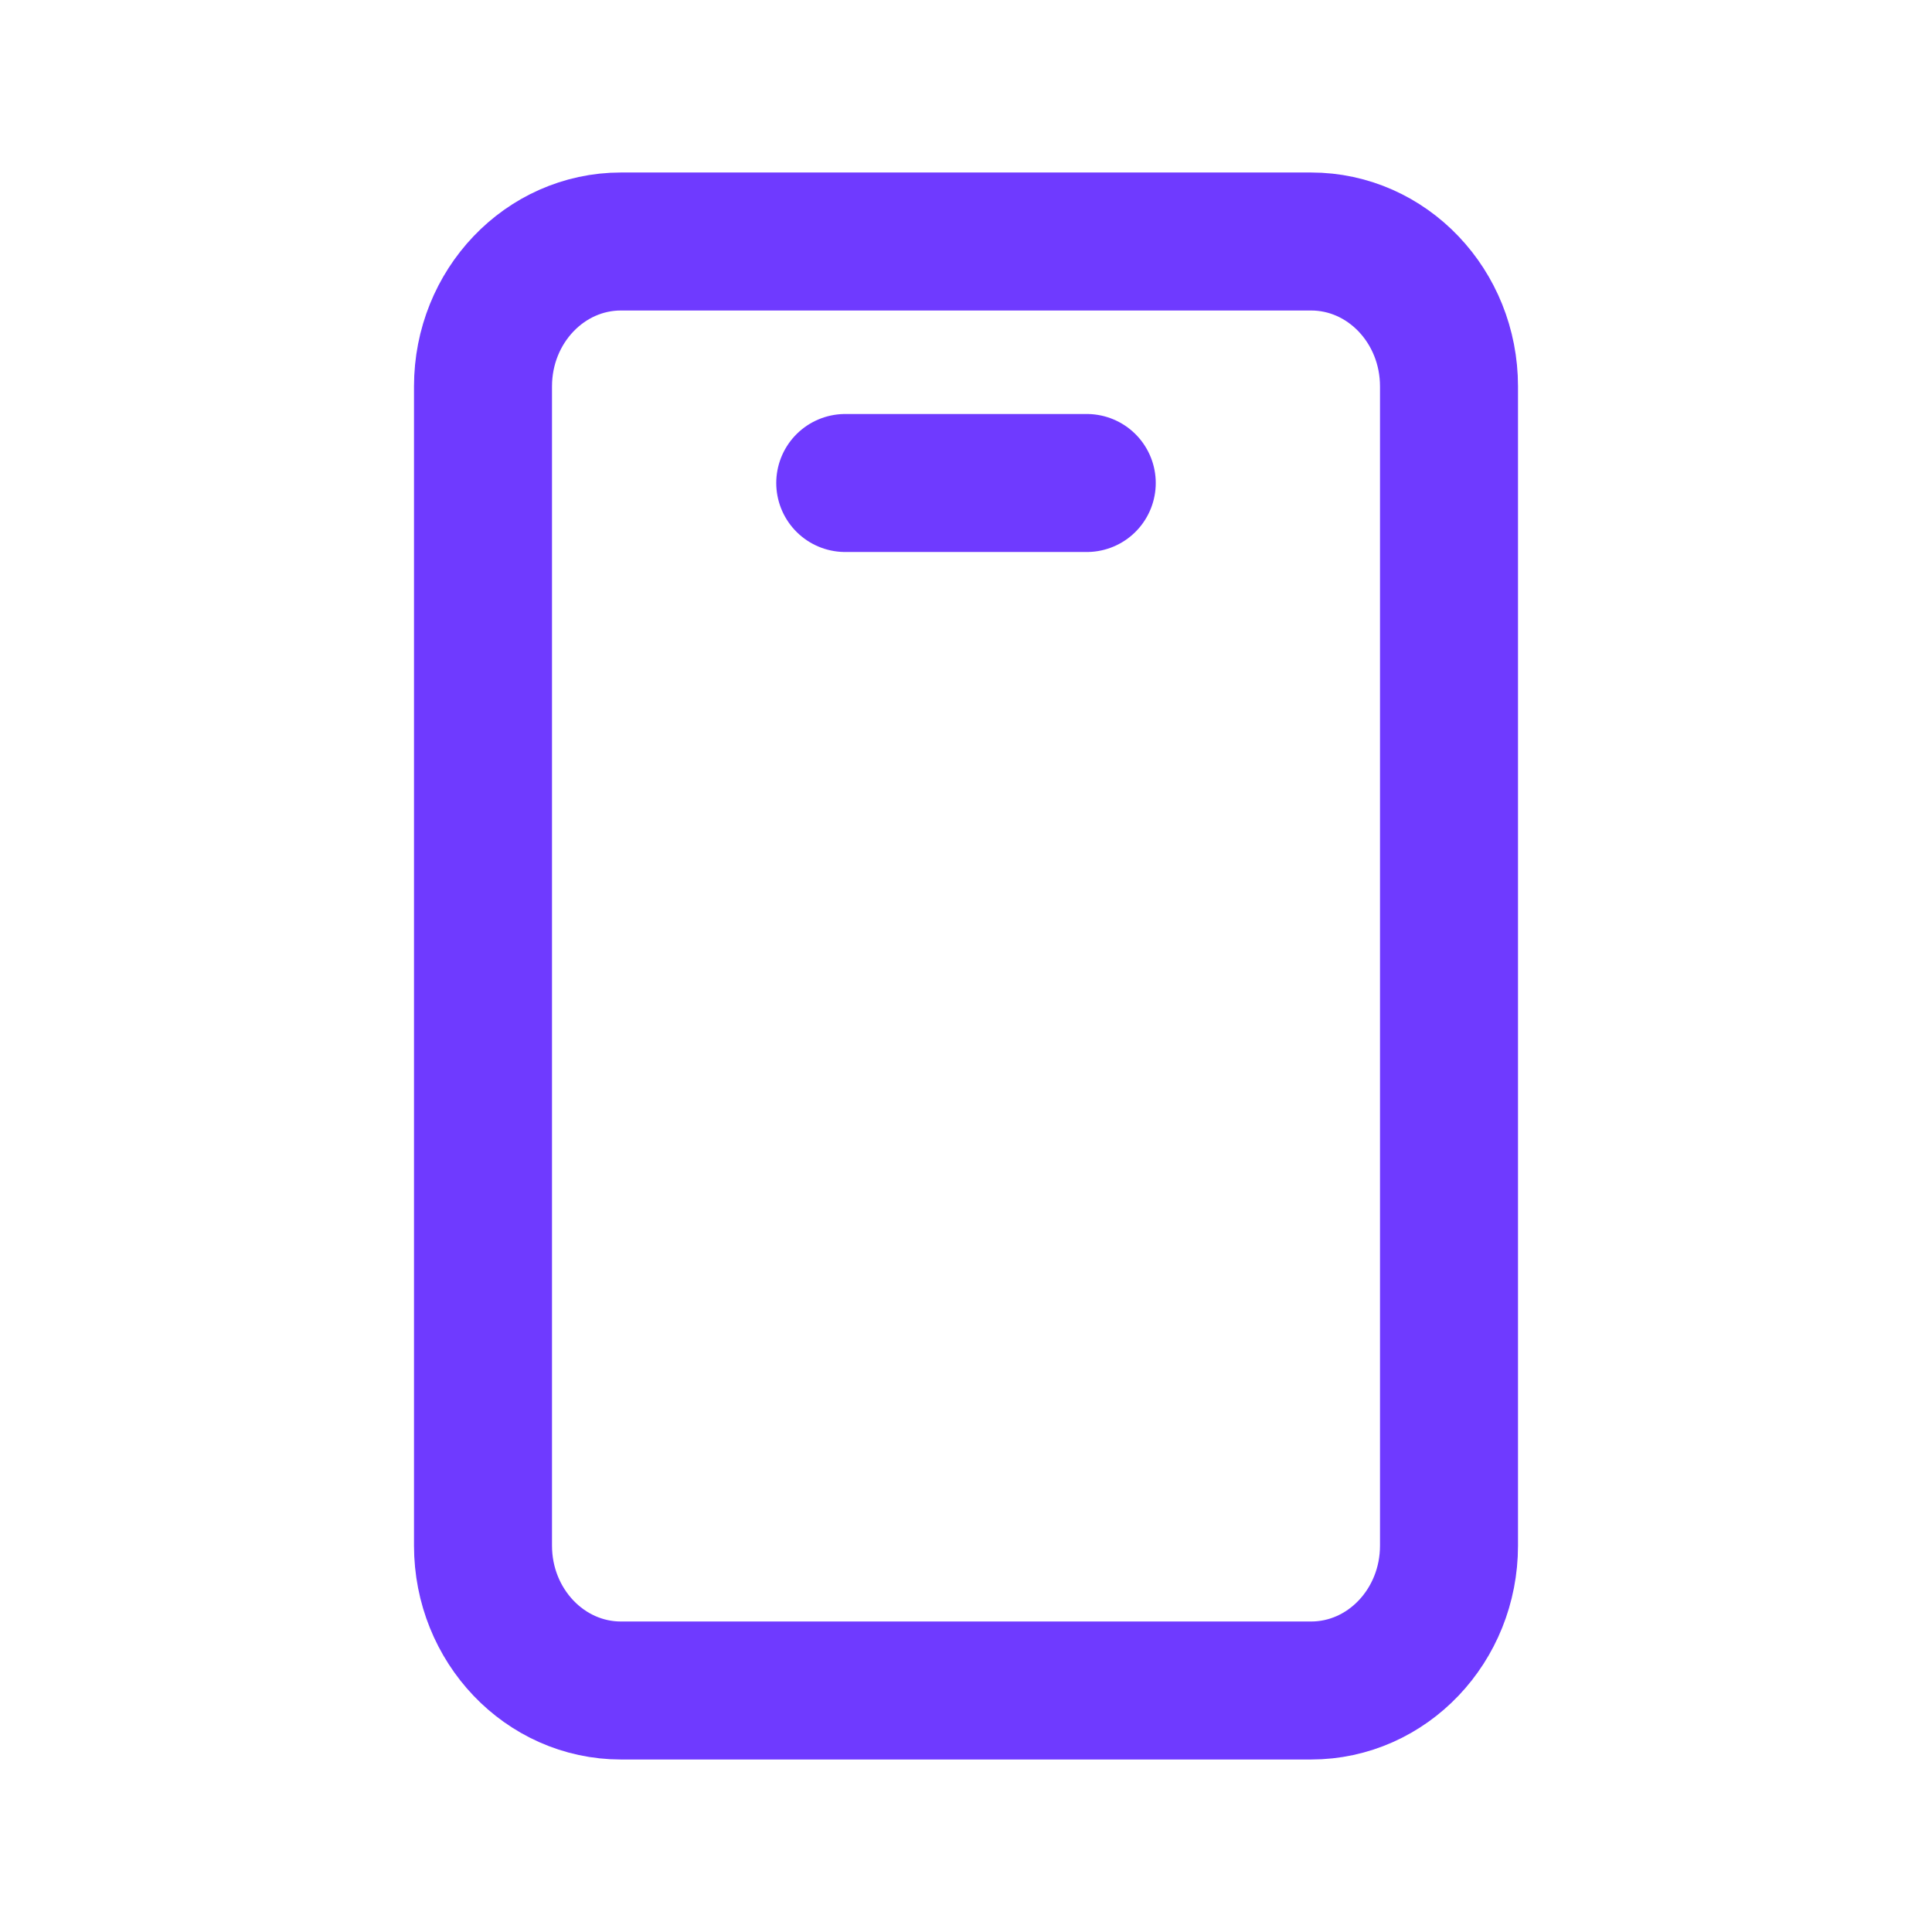 <svg width="28" height="28" viewBox="0 0 28 28" fill="none" xmlns="http://www.w3.org/2000/svg">
<path d="M12.25 7H15.75M19 3.5H9C7.896 3.5 7 4.44 7 5.6V22.4C7 23.56 7.896 24.5 9 24.5H19C20.105 24.5 21 23.56 21 22.4V5.6C21 4.44 20.105 3.5 19 3.5Z" stroke="#6F3AFF" stroke-width="2" stroke-linecap="round" stroke-linejoin="round"/>
</svg>
